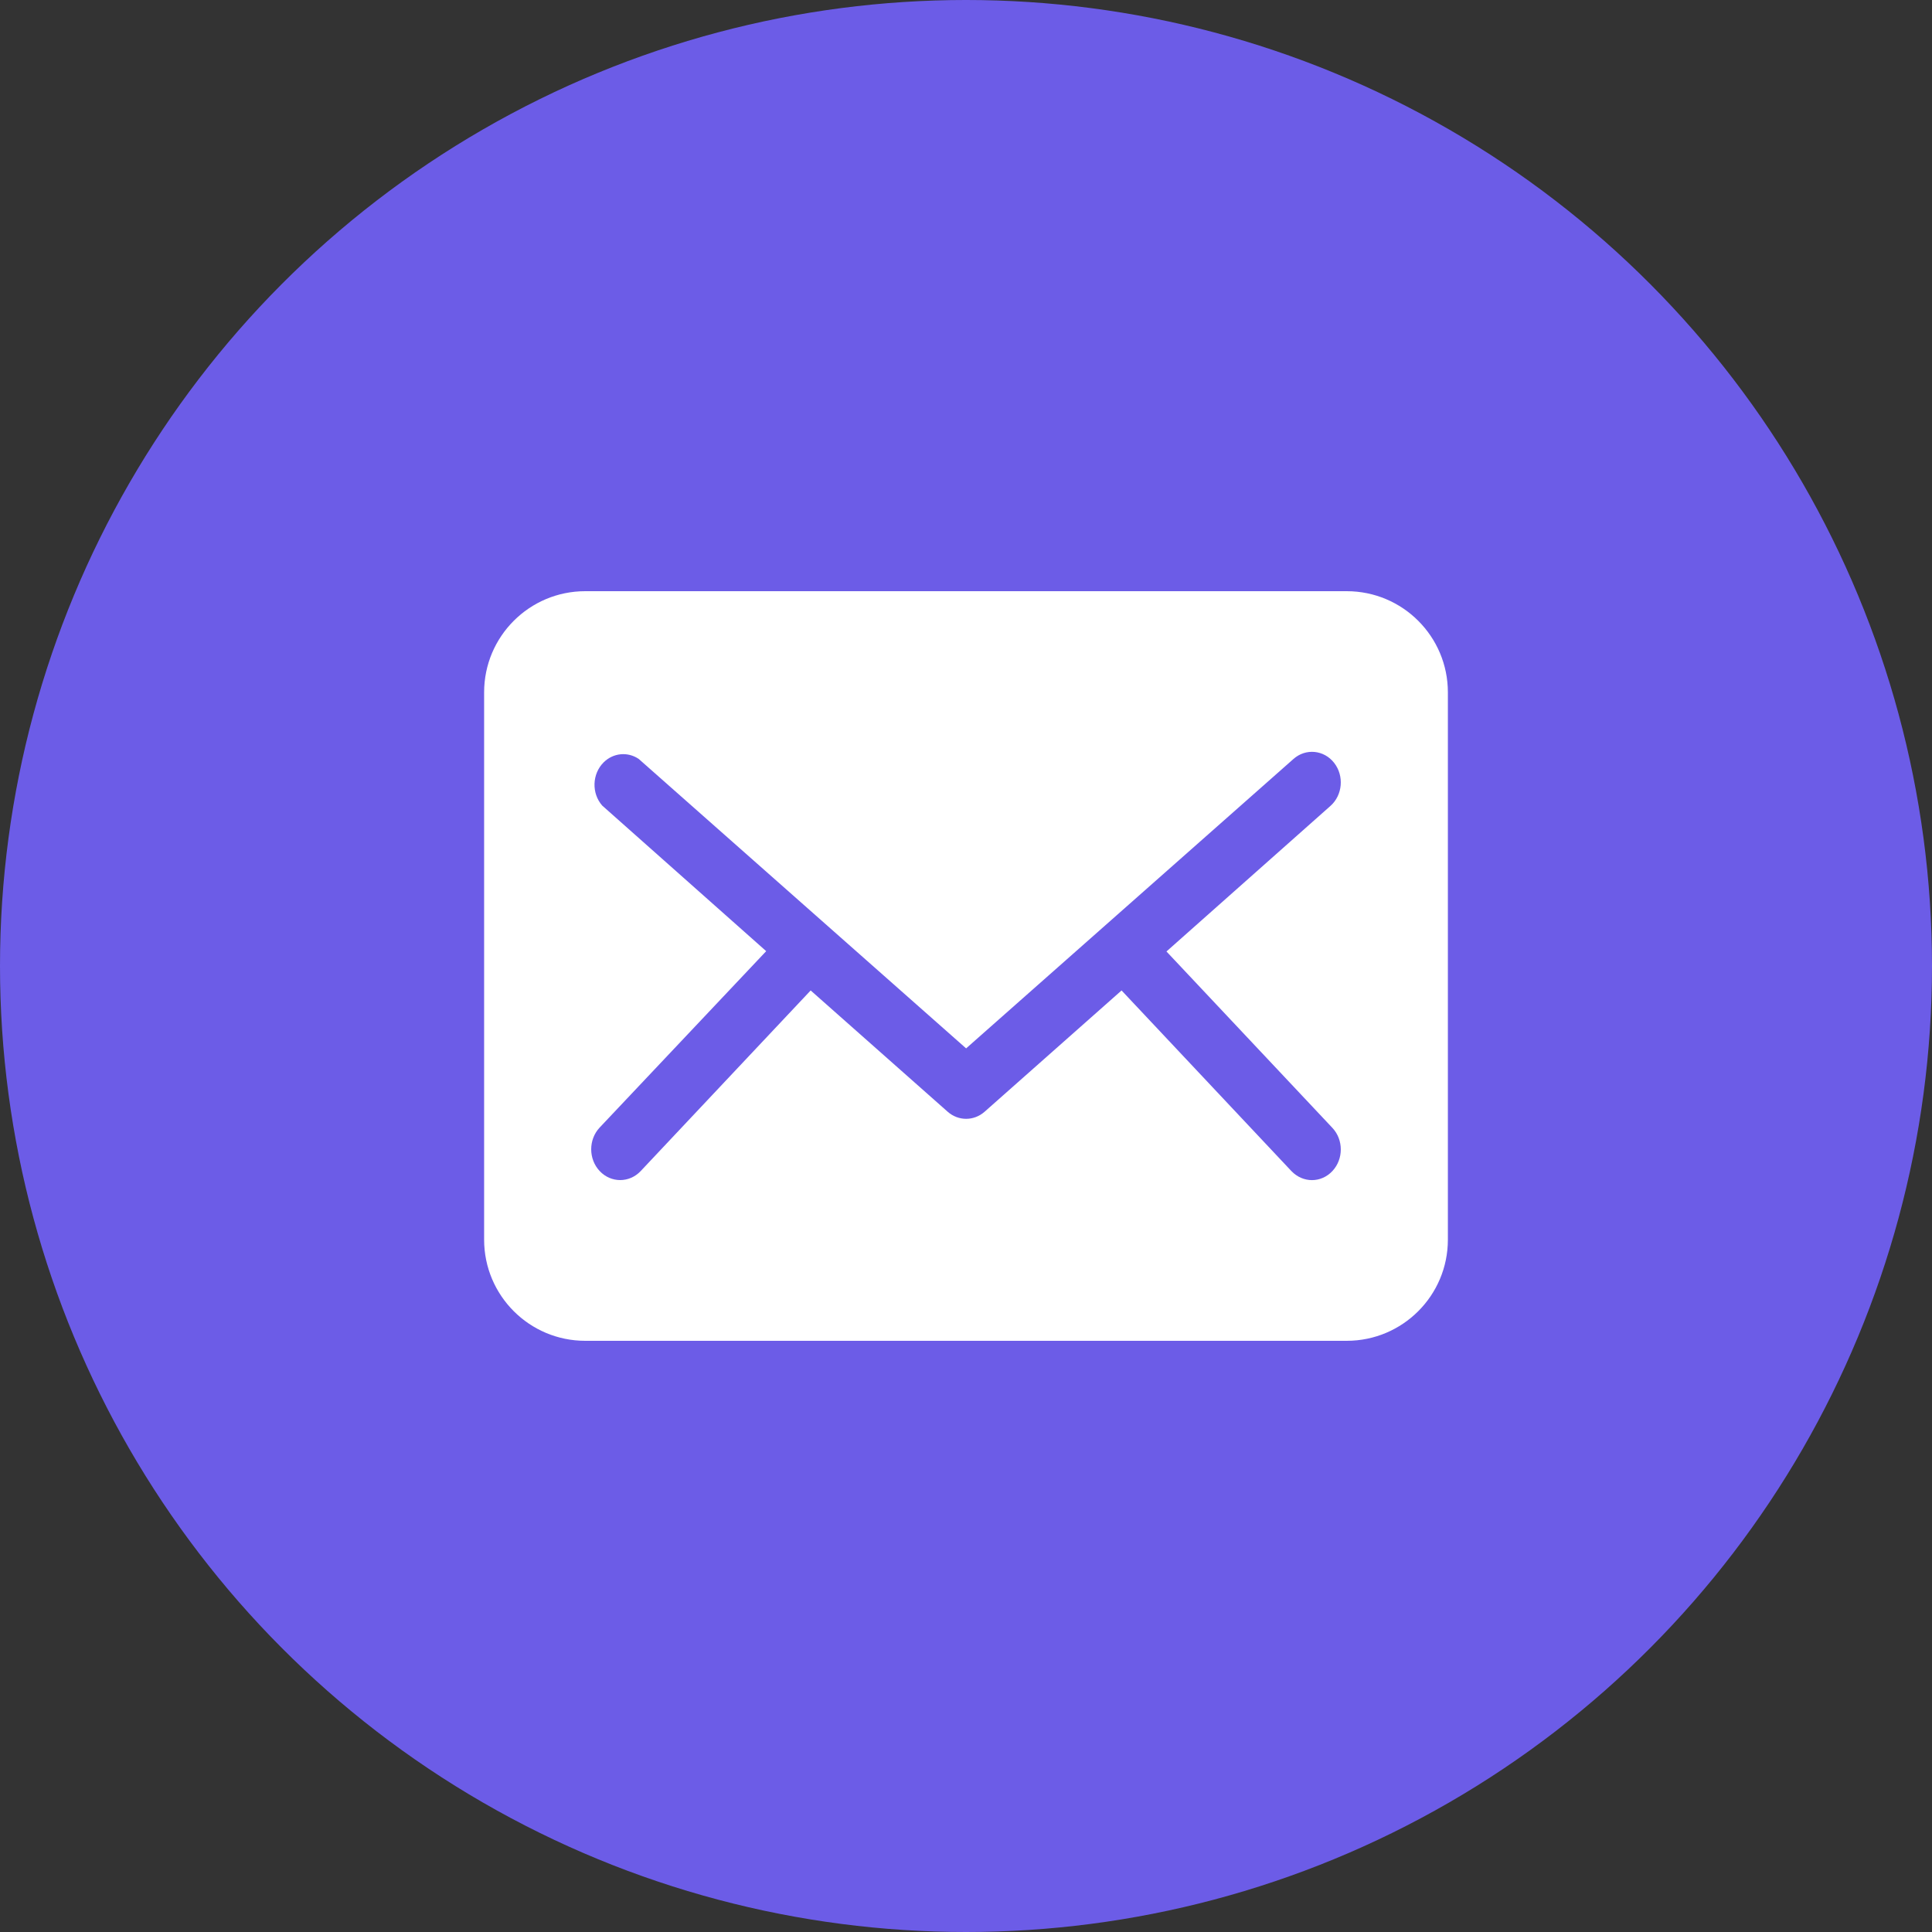 <?xml version="1.0" encoding="UTF-8"?>
<svg width="50px" height="50px" viewBox="0 0 50 50" version="1.1" xmlns="http://www.w3.org/2000/svg" xmlns:xlink="http://www.w3.org/1999/xlink">
    <rect x="0" y="0" width="50" height="50" fill="#333333" stroke="none"/>
    <title>eye</title>
    <g id="Support-Final-(23Apr2020)" stroke="none" stroke-width="1" fill="none" fill-rule="evenodd">
        <g id="icons-+-buttons" transform="translate(-1048, -147)" fill-rule="nonzero">
            <g id="eye" transform="translate(1048, 147)">
                <circle id="container" fill="#6C5CE7" cx="25" cy="25" r="25"></circle>
                <g id="Icons/avatar" transform="translate(8.372, 8.372)" fill="#FFFFFF">
                    <path d="M26.481,6.928 C27.927,6.928 29.099,8.1 29.099,9.546 L29.099,23.71 C29.099,25.156 27.927,26.328 26.481,26.328 L6.774,26.328 C5.329,26.328 4.157,25.156 4.157,23.71 L4.157,9.546 C4.157,8.1 5.329,6.928 6.774,6.928 L26.481,6.928 Z M26.155,11.37 C25.891,11.034 25.421,10.989 25.104,11.269 L25.104,11.269 L16.631,18.76 L8.158,11.269 C7.872,11.076 7.498,11.112 7.25,11.358 C6.95,11.657 6.933,12.158 7.214,12.477 L7.214,12.477 L11.457,16.244 L7.148,20.808 C6.855,21.119 6.855,21.624 7.148,21.935 C7.441,22.246 7.916,22.246 8.209,21.935 L8.209,21.935 L12.608,17.261 L16.154,20.4 C16.431,20.644 16.832,20.644 17.109,20.4 L17.109,20.4 L20.654,17.261 L25.049,21.935 L25.049,21.935 C25.349,22.249 25.82,22.246 26.11,21.935 C26.4,21.626 26.4,21.126 26.11,20.817 L26.11,20.817 L21.816,16.252 L26.059,12.486 C26.376,12.206 26.418,11.706 26.155,11.37 Z" id="Icons/networks/support"></path>
                </g>
            </g>
        </g>
    </g>
</svg>